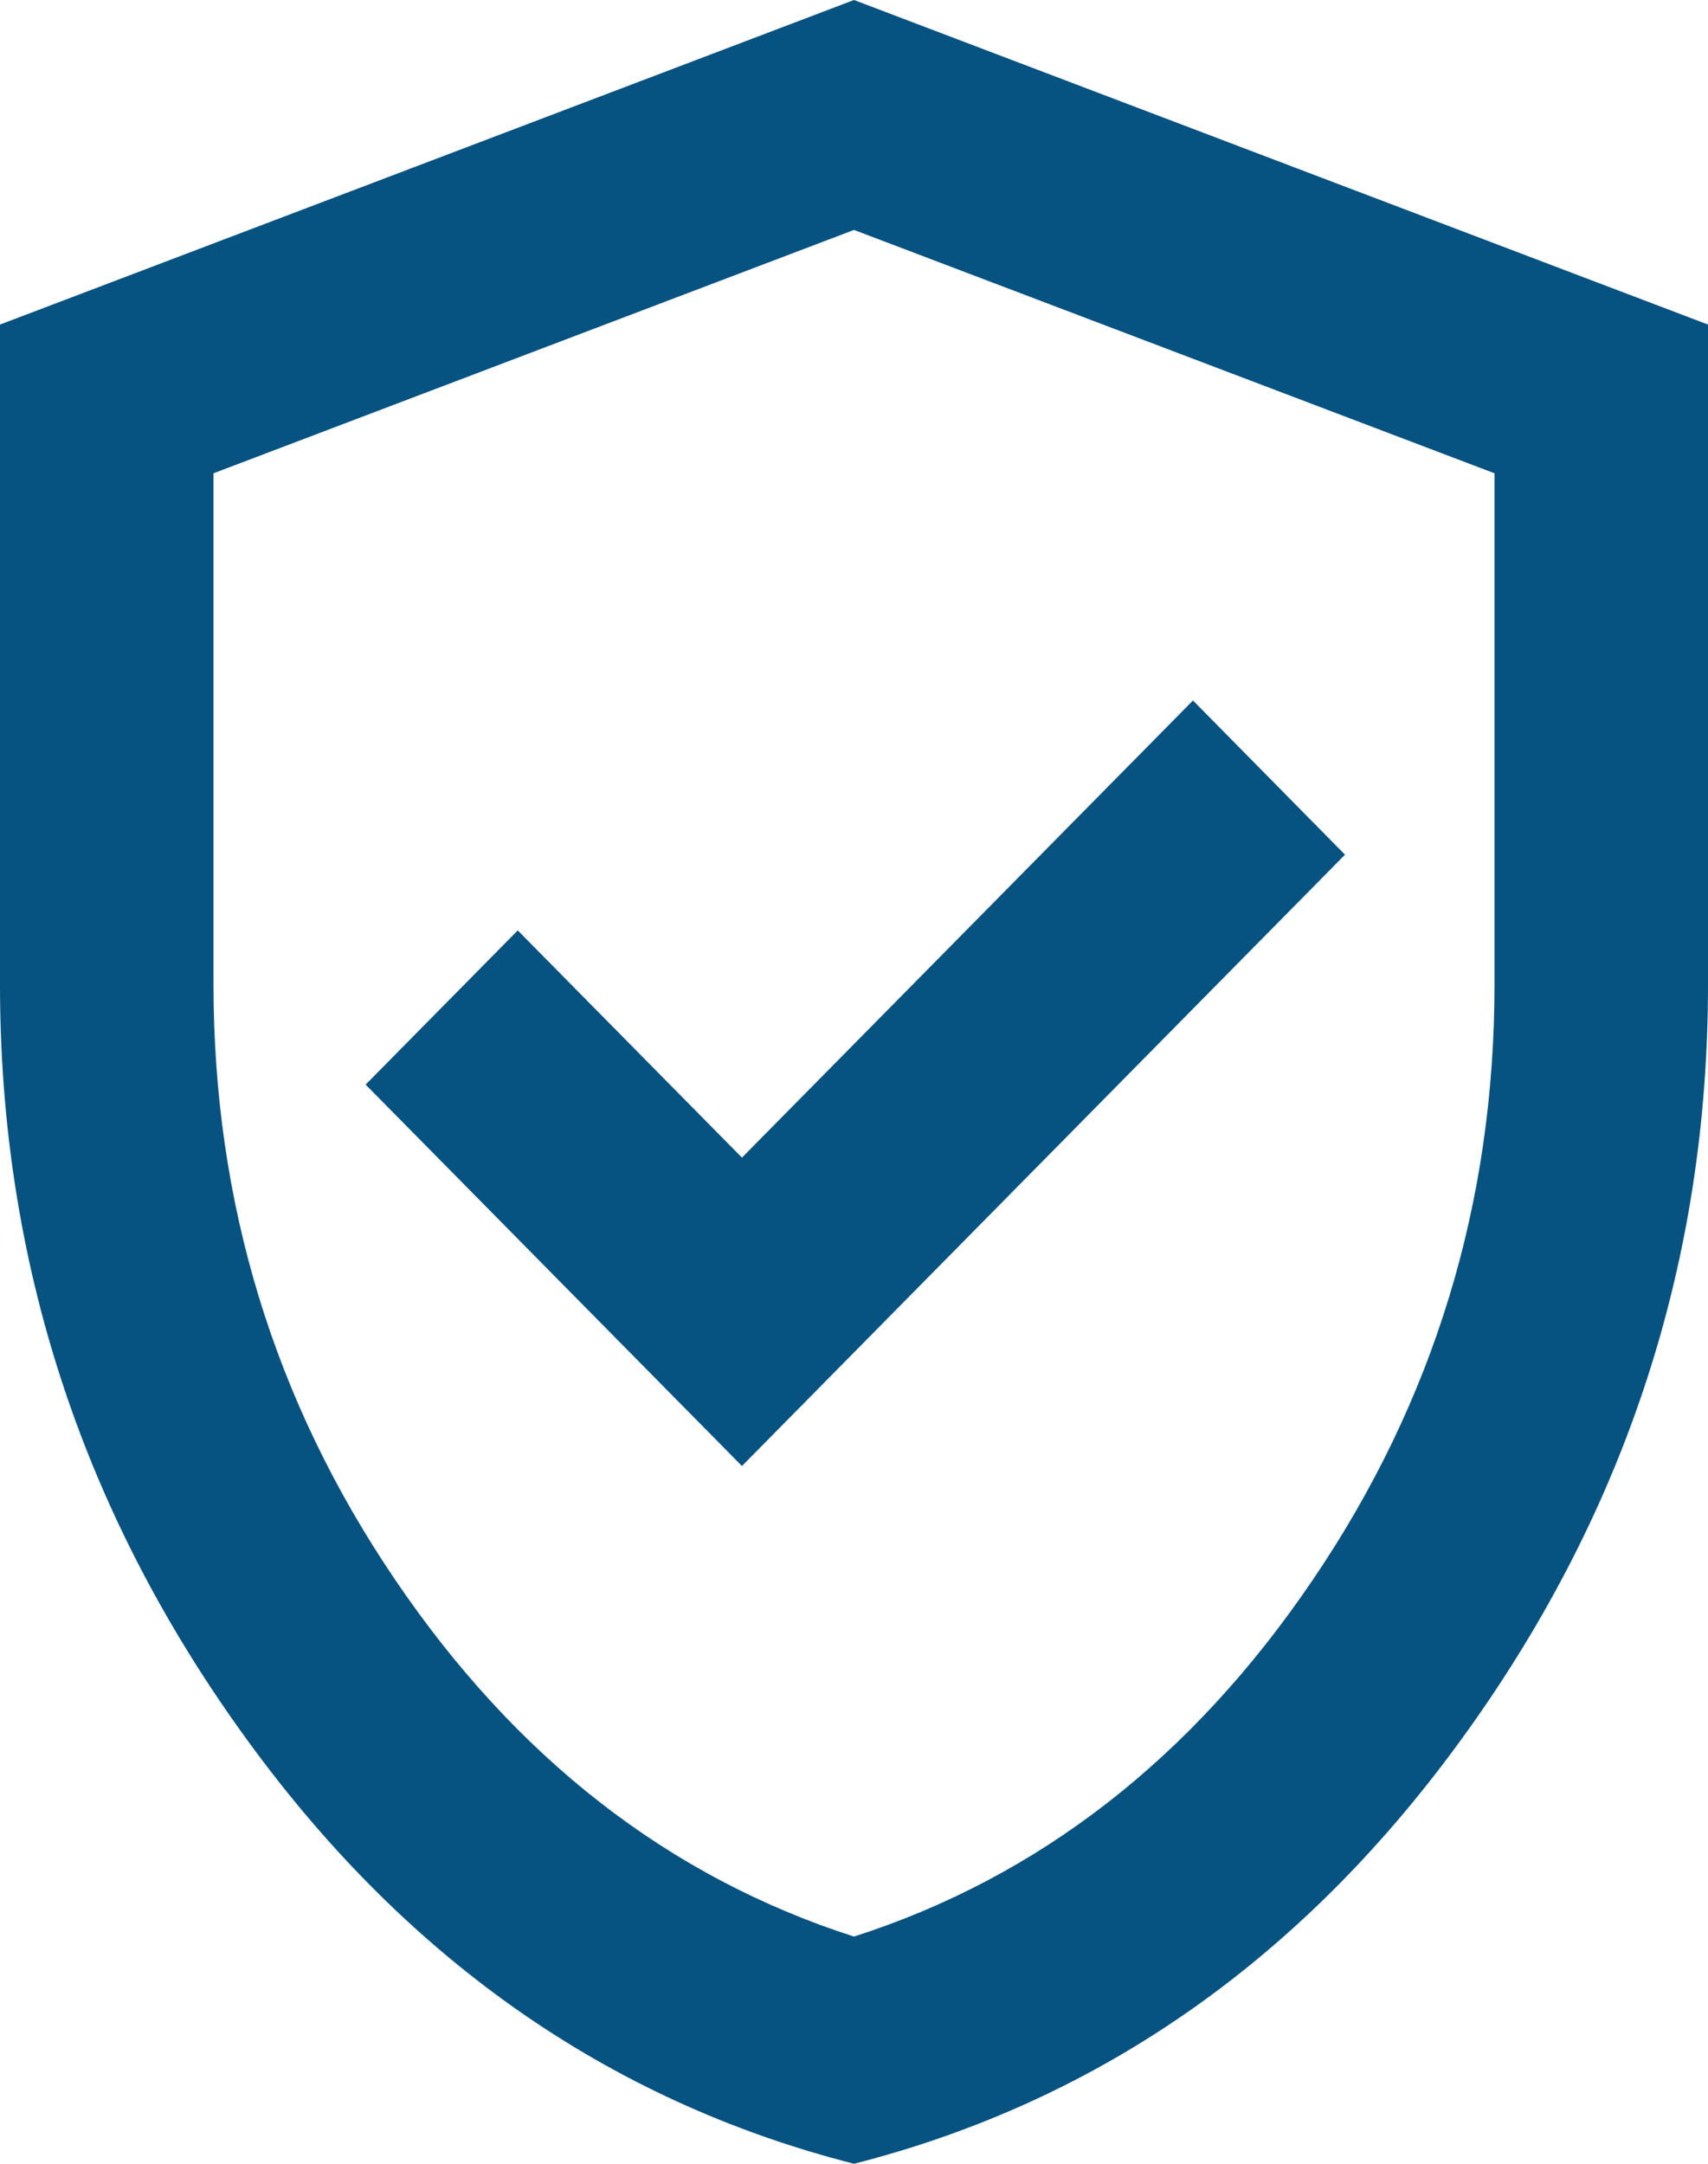 <svg width="15" height="19" viewBox="0 0 15 19" fill="none" xmlns="http://www.w3.org/2000/svg">
<path d="M6.516 12.873L11.812 7.505L10.477 6.151L6.516 10.165L4.547 8.17L3.211 9.524L6.516 12.873ZM7.5 19C5.328 18.446 3.535 17.183 2.122 15.211C0.707 13.241 0 11.052 0 8.645V2.85L7.5 0L15 2.85V8.645C15 11.052 14.293 13.241 12.879 15.211C11.465 17.183 9.672 18.446 7.5 19ZM7.5 17.005C9.125 16.483 10.469 15.438 11.531 13.87C12.594 12.303 13.125 10.561 13.125 8.645V4.156L7.5 2.019L1.875 4.156V8.645C1.875 10.561 2.406 12.303 3.469 13.87C4.531 15.438 5.875 16.483 7.5 17.005Z" fill="#065280"/>
</svg>
